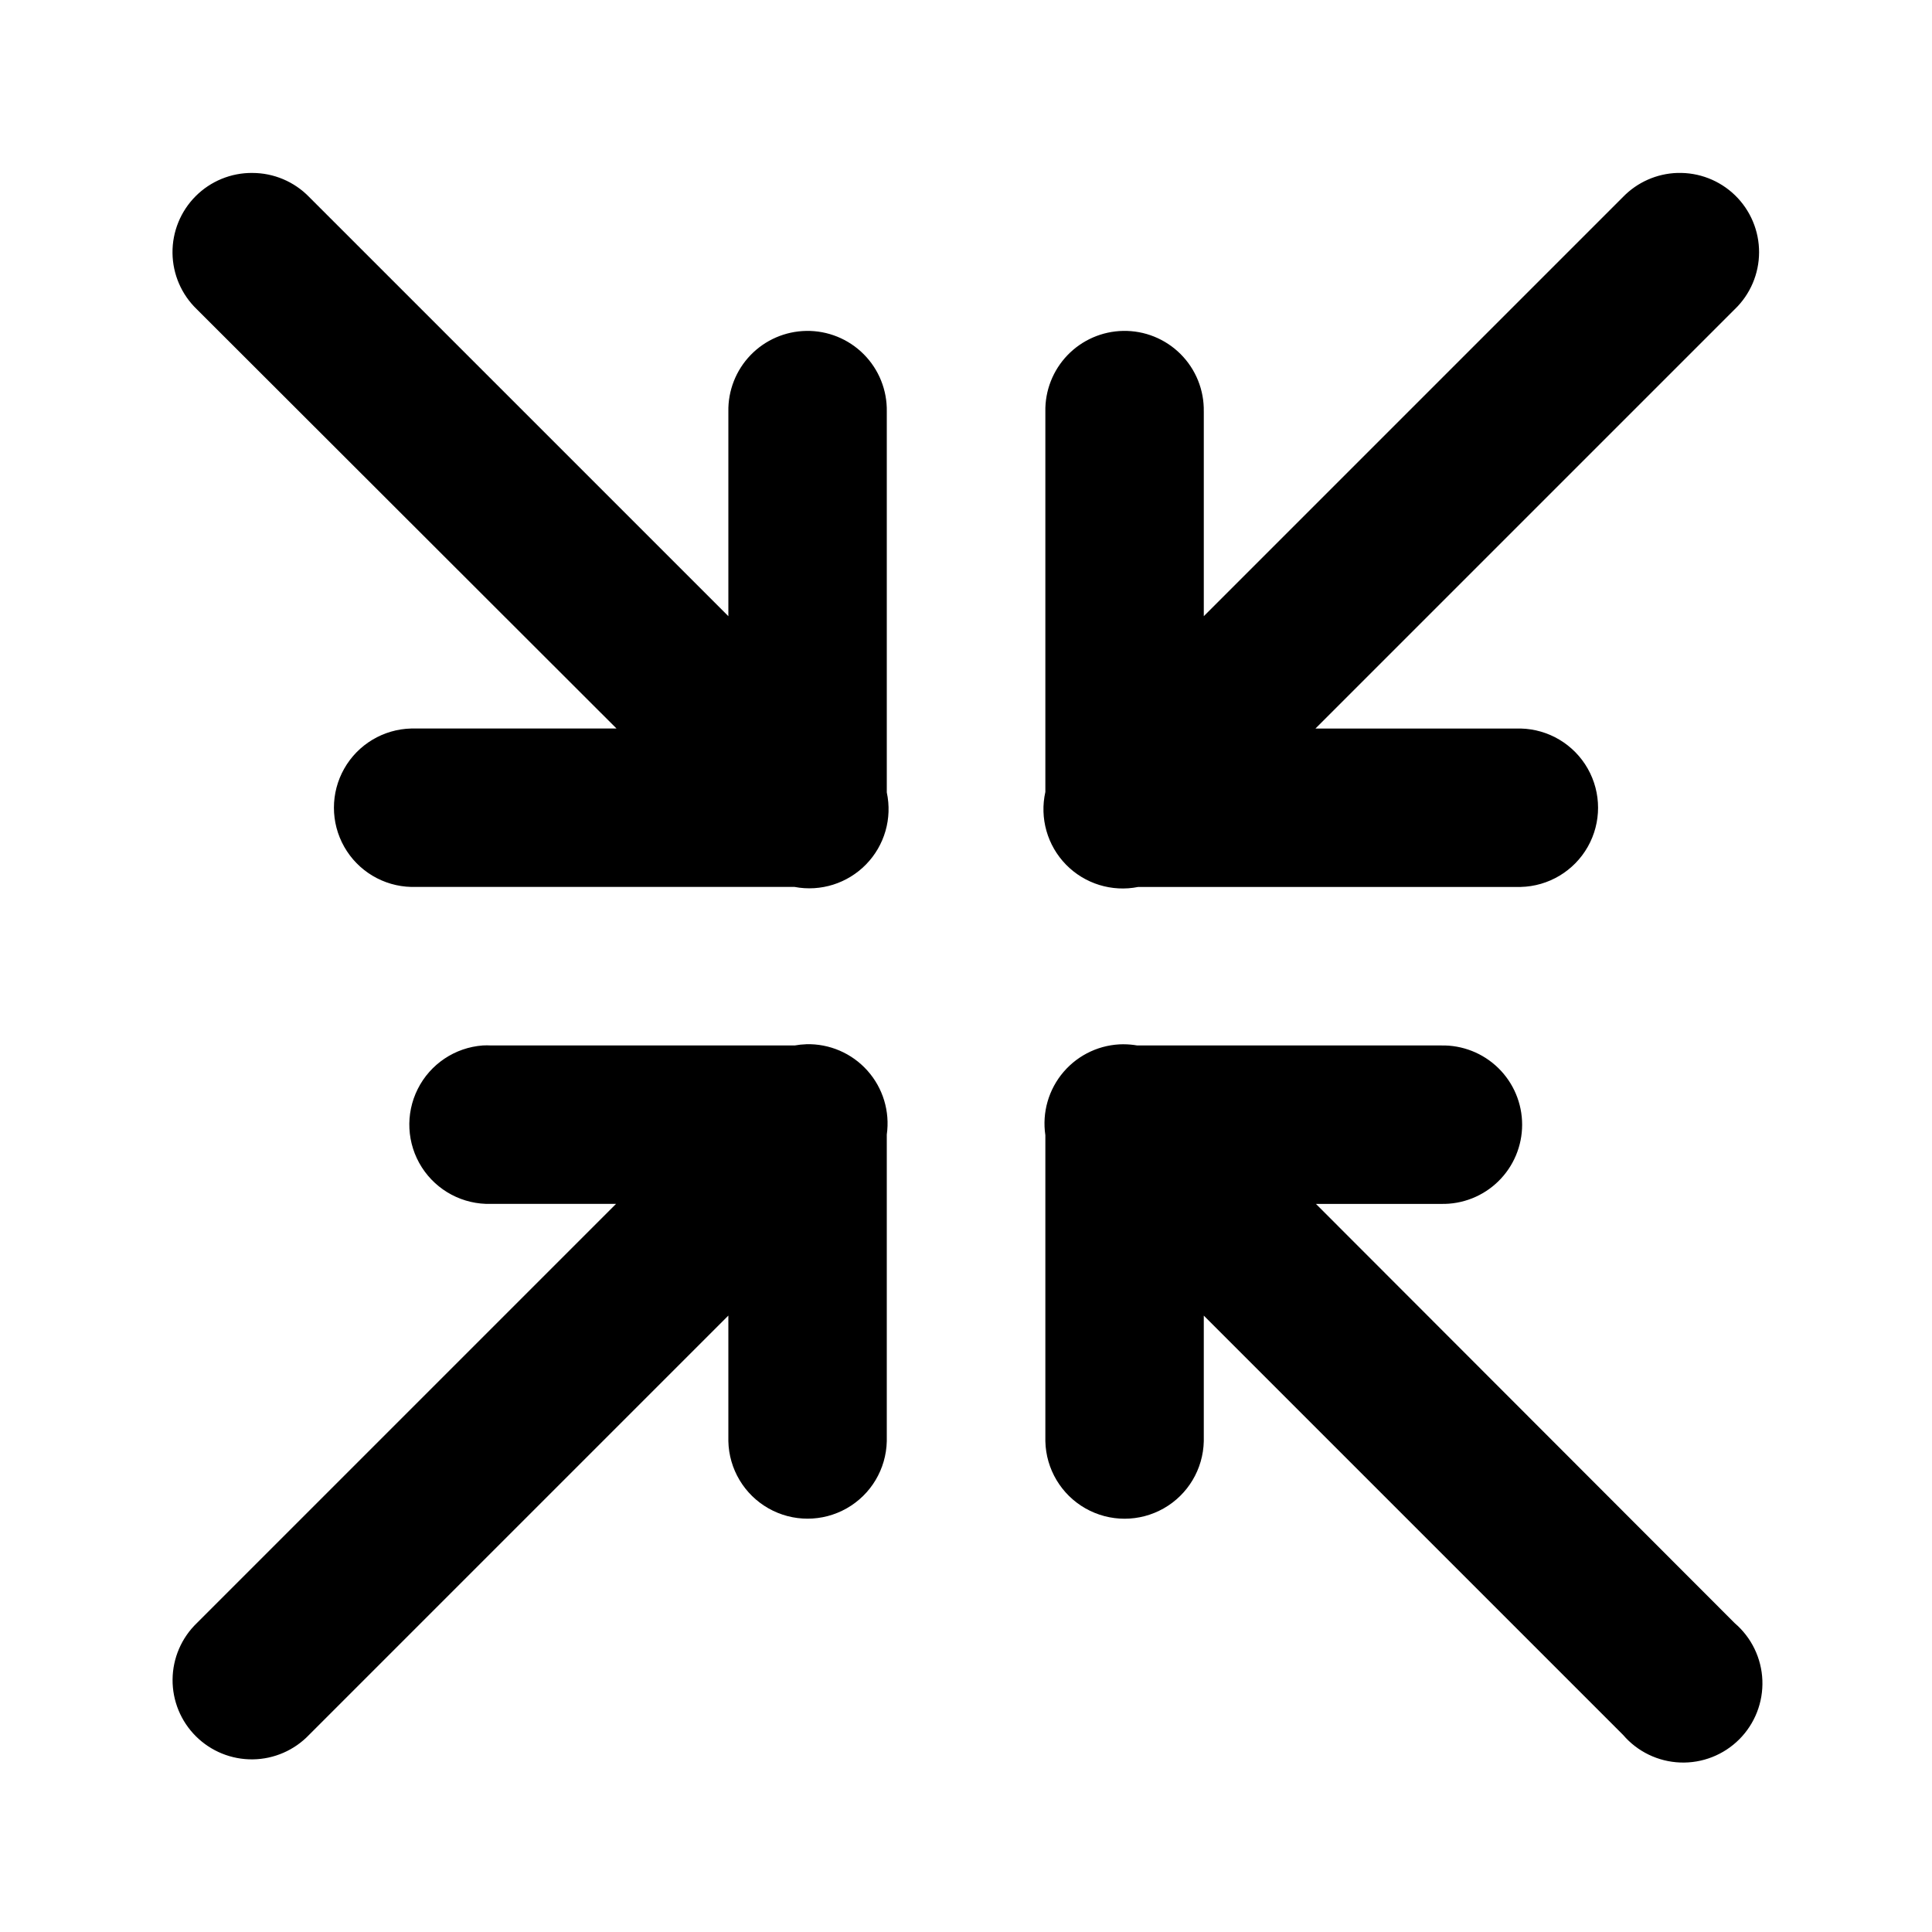 <?xml version="1.0" encoding="UTF-8"?>
<!-- Uploaded to: SVG Repo, www.svgrepo.com, Generator: SVG Repo Mixer Tools -->
<svg fill="#000000" width="800px" height="800px" version="1.1" viewBox="144 144 512 512" xmlns="http://www.w3.org/2000/svg">
 <path d="m210.87 189.83c-5.633-0.047-11.047 2.176-15.027 6.164-3.977 3.988-6.188 9.41-6.129 15.043 0.059 5.633 2.375 11.008 6.438 14.914l111.23 111.11h-54.367c-7.387 0.168-14.145 4.203-17.789 10.629-3.644 6.43-3.644 14.297 0 20.723 3.644 6.426 10.402 10.465 17.789 10.633h101.56-0.004c6.914 1.312 14.027-0.93 18.941-5.969 4.918-5.035 6.981-12.203 5.496-19.082v-100.9c0.113-5.703-2.102-11.207-6.133-15.242-4.027-4.035-9.527-6.262-15.23-6.16-5.574 0.098-10.879 2.41-14.75 6.422-3.867 4.016-5.981 9.406-5.871 14.98v54.203l-111.11-111.11v-0.004c-3.953-4.062-9.379-6.352-15.047-6.352zm377.65 0c-5.441 0.172-10.602 2.449-14.391 6.352l-111.11 111.11v-54.203l-0.004 0.004c0.113-5.711-2.106-11.219-6.144-15.258-4.039-4.039-9.547-6.258-15.258-6.144-5.566 0.109-10.863 2.426-14.723 6.438-3.859 4.016-5.969 9.398-5.859 14.965v100.78c-1.551 6.934 0.508 14.18 5.473 19.262 4.965 5.078 12.164 7.305 19.129 5.914h101.35c7.387-0.168 14.141-4.207 17.789-10.633 3.644-6.426 3.644-14.293 0-20.723-3.648-6.426-10.402-10.461-17.789-10.629h-54.367l111.11-111.11h0.004c4.106-3.945 6.43-9.391 6.445-15.082 0.016-5.691-2.281-11.148-6.363-15.117-4.086-3.965-9.605-6.106-15.293-5.922zm-230.87 230.91-0.004-0.004c-1.016 0.031-2.031 0.141-3.031 0.32h-80.484c-0.723-0.039-1.449-0.039-2.172 0-7.383 0.539-13.938 4.926-17.254 11.543-3.32 6.621-2.91 14.496 1.07 20.734 3.984 6.242 10.957 9.926 18.355 9.707h33.129l-111.11 111.11c-4.062 3.918-6.371 9.305-6.414 14.949-0.043 5.641 2.188 11.062 6.191 15.039 4 3.981 9.434 6.18 15.074 6.109 5.641-0.074 11.016-2.414 14.914-6.496l111.11-111.11v33.293-0.004c0.164 7.391 4.199 14.148 10.629 17.797 6.426 3.648 14.301 3.648 20.727 0 6.43-3.648 10.465-10.406 10.629-17.797v-81.262c0.871-6.121-1.004-12.316-5.121-16.93-4.117-4.617-10.059-7.18-16.242-7.012zm84.133 0-0.004-0.004c-6.109 0.004-11.91 2.672-15.895 7.301-3.984 4.633-5.758 10.766-4.852 16.809v81.098c0.164 7.391 4.203 14.148 10.629 17.797 6.43 3.648 14.301 3.648 20.727 0 6.43-3.648 10.465-10.406 10.629-17.797v-33.293l111.11 111.11c3.805 4.441 9.289 7.094 15.133 7.32 5.844 0.227 11.52-1.996 15.656-6.133s6.359-9.809 6.133-15.656c-0.227-5.844-2.879-11.328-7.32-15.133l-110.99-111.11 33.168-0.004c5.652 0.129 11.113-2.023 15.156-5.977 4.043-3.949 6.32-9.363 6.32-15.016s-2.277-11.062-6.32-15.016c-4.043-3.949-9.504-6.106-15.156-5.977h-80.523c-1.191-0.207-2.398-0.312-3.609-0.316z"/>
</svg>
